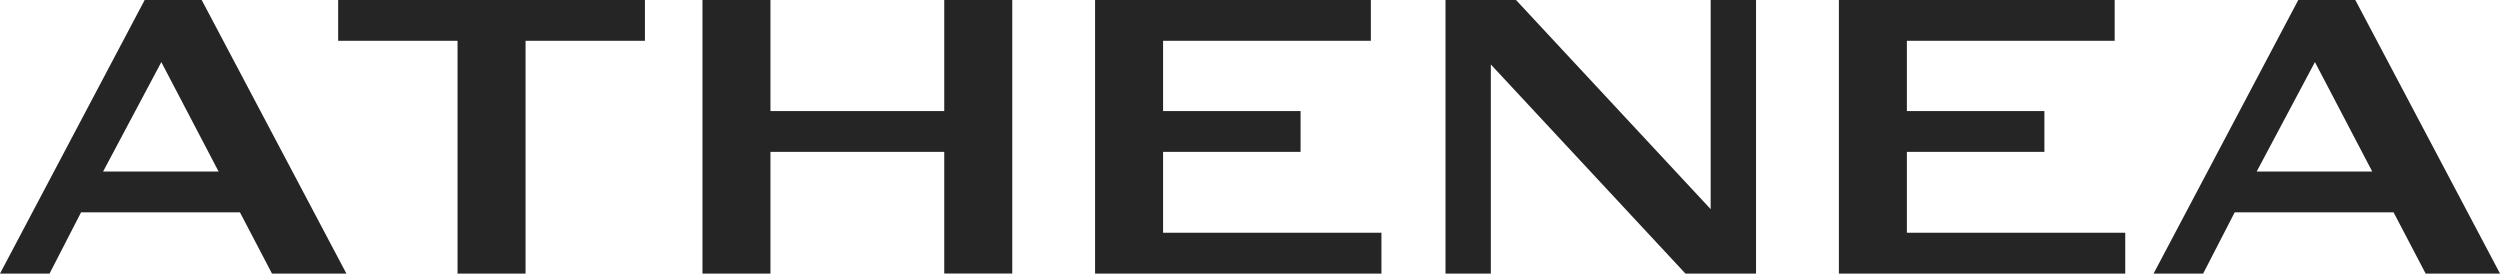 <svg xmlns="http://www.w3.org/2000/svg" xmlns:xlink="http://www.w3.org/1999/xlink" id="Capa_1" x="0px" y="0px" viewBox="0 0 1040.94 113.91" style="enable-background:new 0 0 1040.94 113.91;" xml:space="preserve"><style type="text/css">	.st0{fill:#252525;}</style><path class="st0" d="M140.8,17h49.71v96.91h28.32V17h49.7V0H140.8V17z M712.29,87.09L631.23,0h-29.36v113.91h18.88V26.85 l81.03,87.06h29.39V0h-18.89V87.09z M980.7,0h-23.75L896.7,113.91h20.64l13.13-25.49h66.16l13.35,25.49h30.97L980.7,0z  M939.63,71.42l24.25-45.57l23.86,45.57H939.63z M484.28,63.24h57.25v-17h-57.25V17h86.51V0H455.96v113.91H575.2v-17h-90.92V63.24z  M793.98,63.24h57.26v-17h-57.26V17h86.52V0H765.67v113.91H884.9v-17h-90.92V63.24z M393.16,46.25H320.8V0h-28.31v113.91h28.31 V63.24h72.36v50.66h28.32V0h-28.32V46.25z M60.24,0L0,113.91h20.63l13.12-25.49h66.16l13.34,25.49h30.98L83.98,0H60.24z  M42.93,71.42l24.24-45.56l23.85,45.56H42.93z"></path></svg>